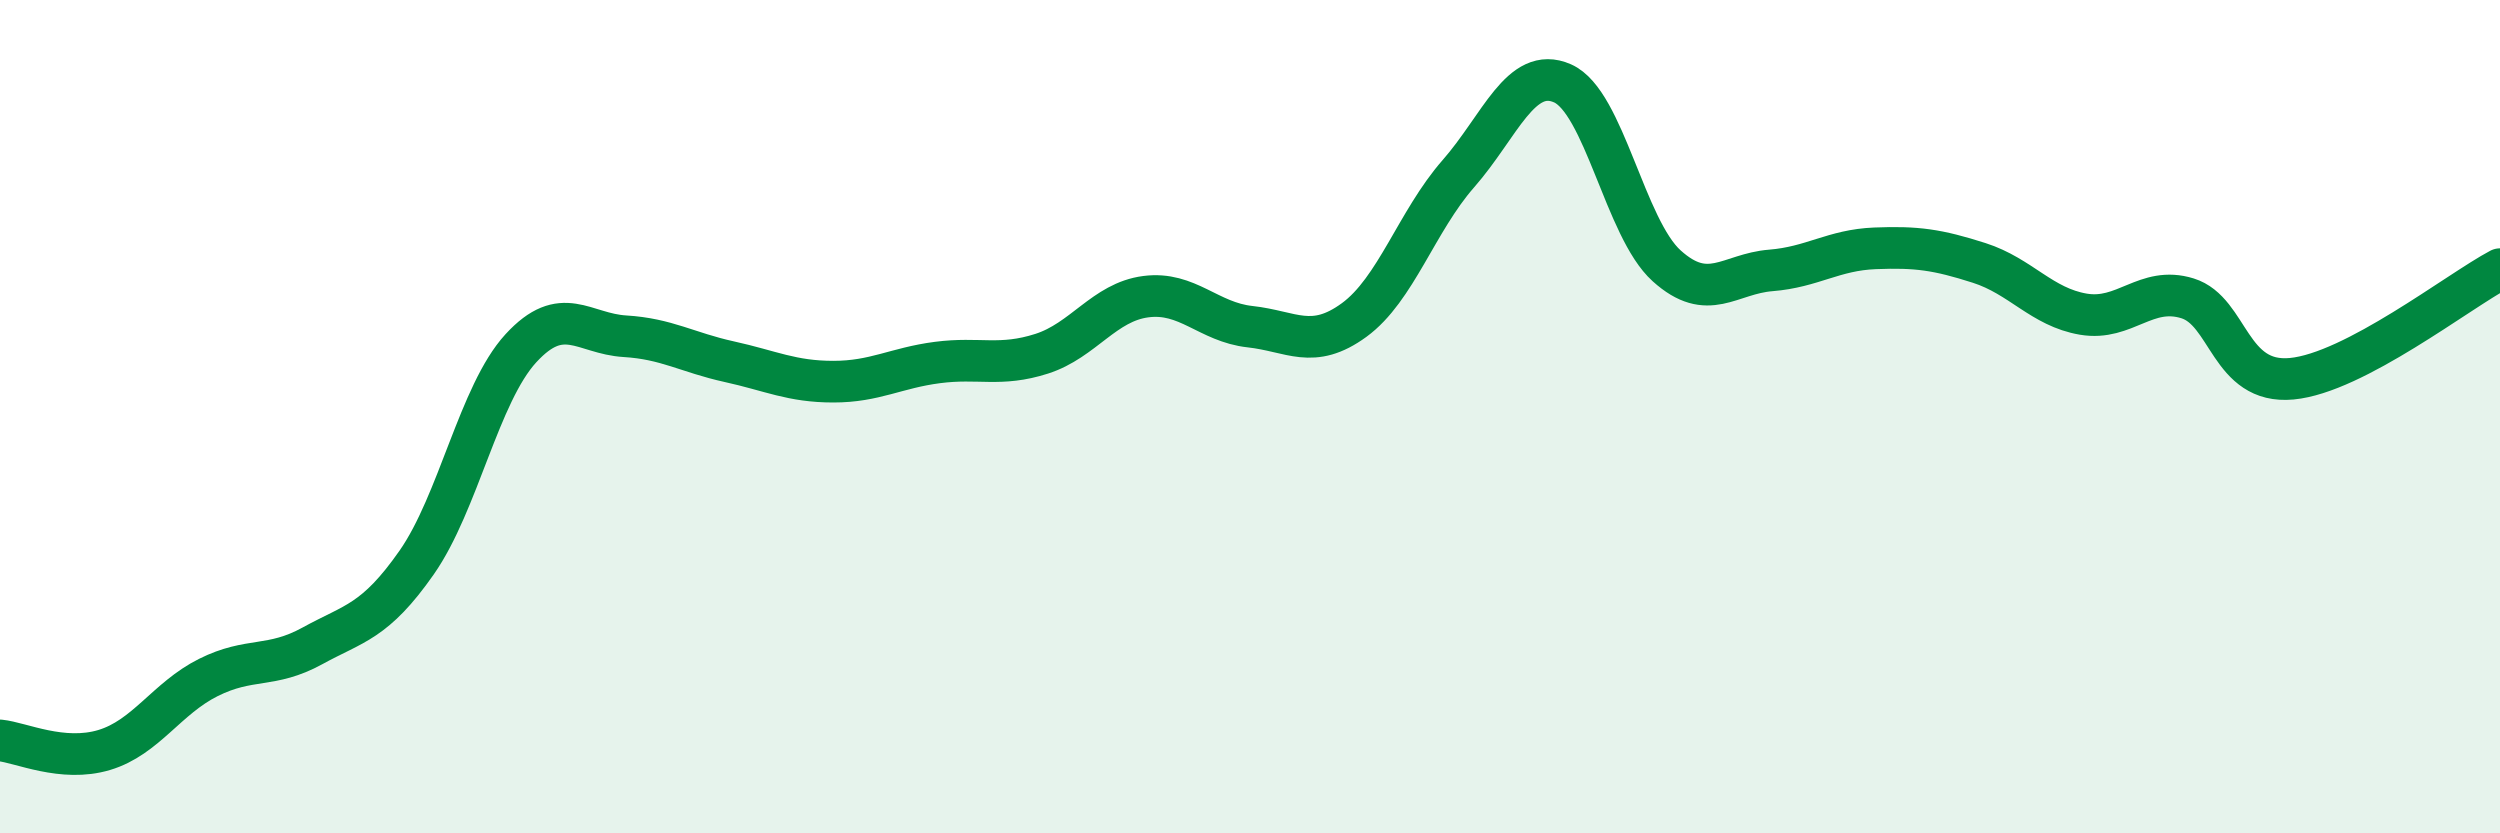 
    <svg width="60" height="20" viewBox="0 0 60 20" xmlns="http://www.w3.org/2000/svg">
      <path
        d="M 0,17.77 C 0.5,17.82 1.5,18.3 2.5,18 C 3.5,17.7 4,16.76 5,16.26 C 6,15.76 6.5,16.05 7.5,15.5 C 8.5,14.95 9,14.93 10,13.5 C 11,12.07 11.5,9.45 12.5,8.36 C 13.5,7.27 14,8.01 15,8.07 C 16,8.13 16.5,8.46 17.5,8.68 C 18.5,8.9 19,9.16 20,9.16 C 21,9.16 21.5,8.83 22.5,8.7 C 23.5,8.57 24,8.81 25,8.49 C 26,8.17 26.5,7.25 27.5,7.12 C 28.5,6.99 29,7.73 30,7.84 C 31,7.95 31.5,8.41 32.5,7.68 C 33.5,6.95 34,5.31 35,4.17 C 36,3.03 36.5,1.56 37.5,2 C 38.5,2.44 39,5.48 40,6.38 C 41,7.28 41.5,6.57 42.5,6.49 C 43.5,6.41 44,6 45,5.96 C 46,5.92 46.5,5.99 47.5,6.31 C 48.5,6.63 49,7.37 50,7.54 C 51,7.71 51.5,6.85 52.5,7.16 C 53.5,7.47 53.5,9.23 55,9.09 C 56.5,8.95 59,6.99 60,6.46L60 20L0 20Z"
        fill="#008740"
        opacity="0.1"
        stroke-linecap="round"
        stroke-linejoin="round"
      />
      <path
        d="M 0,17.77 C 0.5,17.82 1.5,18.3 2.5,18 C 3.5,17.7 4,16.76 5,16.26 C 6,15.76 6.5,16.05 7.5,15.5 C 8.5,14.95 9,14.93 10,13.5 C 11,12.07 11.5,9.45 12.5,8.36 C 13.5,7.27 14,8.01 15,8.07 C 16,8.13 16.5,8.46 17.5,8.68 C 18.5,8.9 19,9.16 20,9.16 C 21,9.16 21.5,8.83 22.5,8.7 C 23.5,8.57 24,8.81 25,8.49 C 26,8.17 26.5,7.25 27.5,7.12 C 28.5,6.99 29,7.73 30,7.84 C 31,7.95 31.5,8.41 32.5,7.68 C 33.5,6.95 34,5.31 35,4.17 C 36,3.03 36.5,1.56 37.5,2 C 38.5,2.44 39,5.48 40,6.38 C 41,7.28 41.5,6.57 42.5,6.49 C 43.5,6.41 44,6 45,5.96 C 46,5.92 46.5,5.99 47.5,6.31 C 48.5,6.63 49,7.37 50,7.54 C 51,7.71 51.5,6.85 52.5,7.16 C 53.5,7.47 53.5,9.23 55,9.09 C 56.5,8.95 59,6.99 60,6.46"
        stroke="#008740"
        stroke-width="1"
        fill="none"
        stroke-linecap="round"
        stroke-linejoin="round"
      />
    </svg>
  